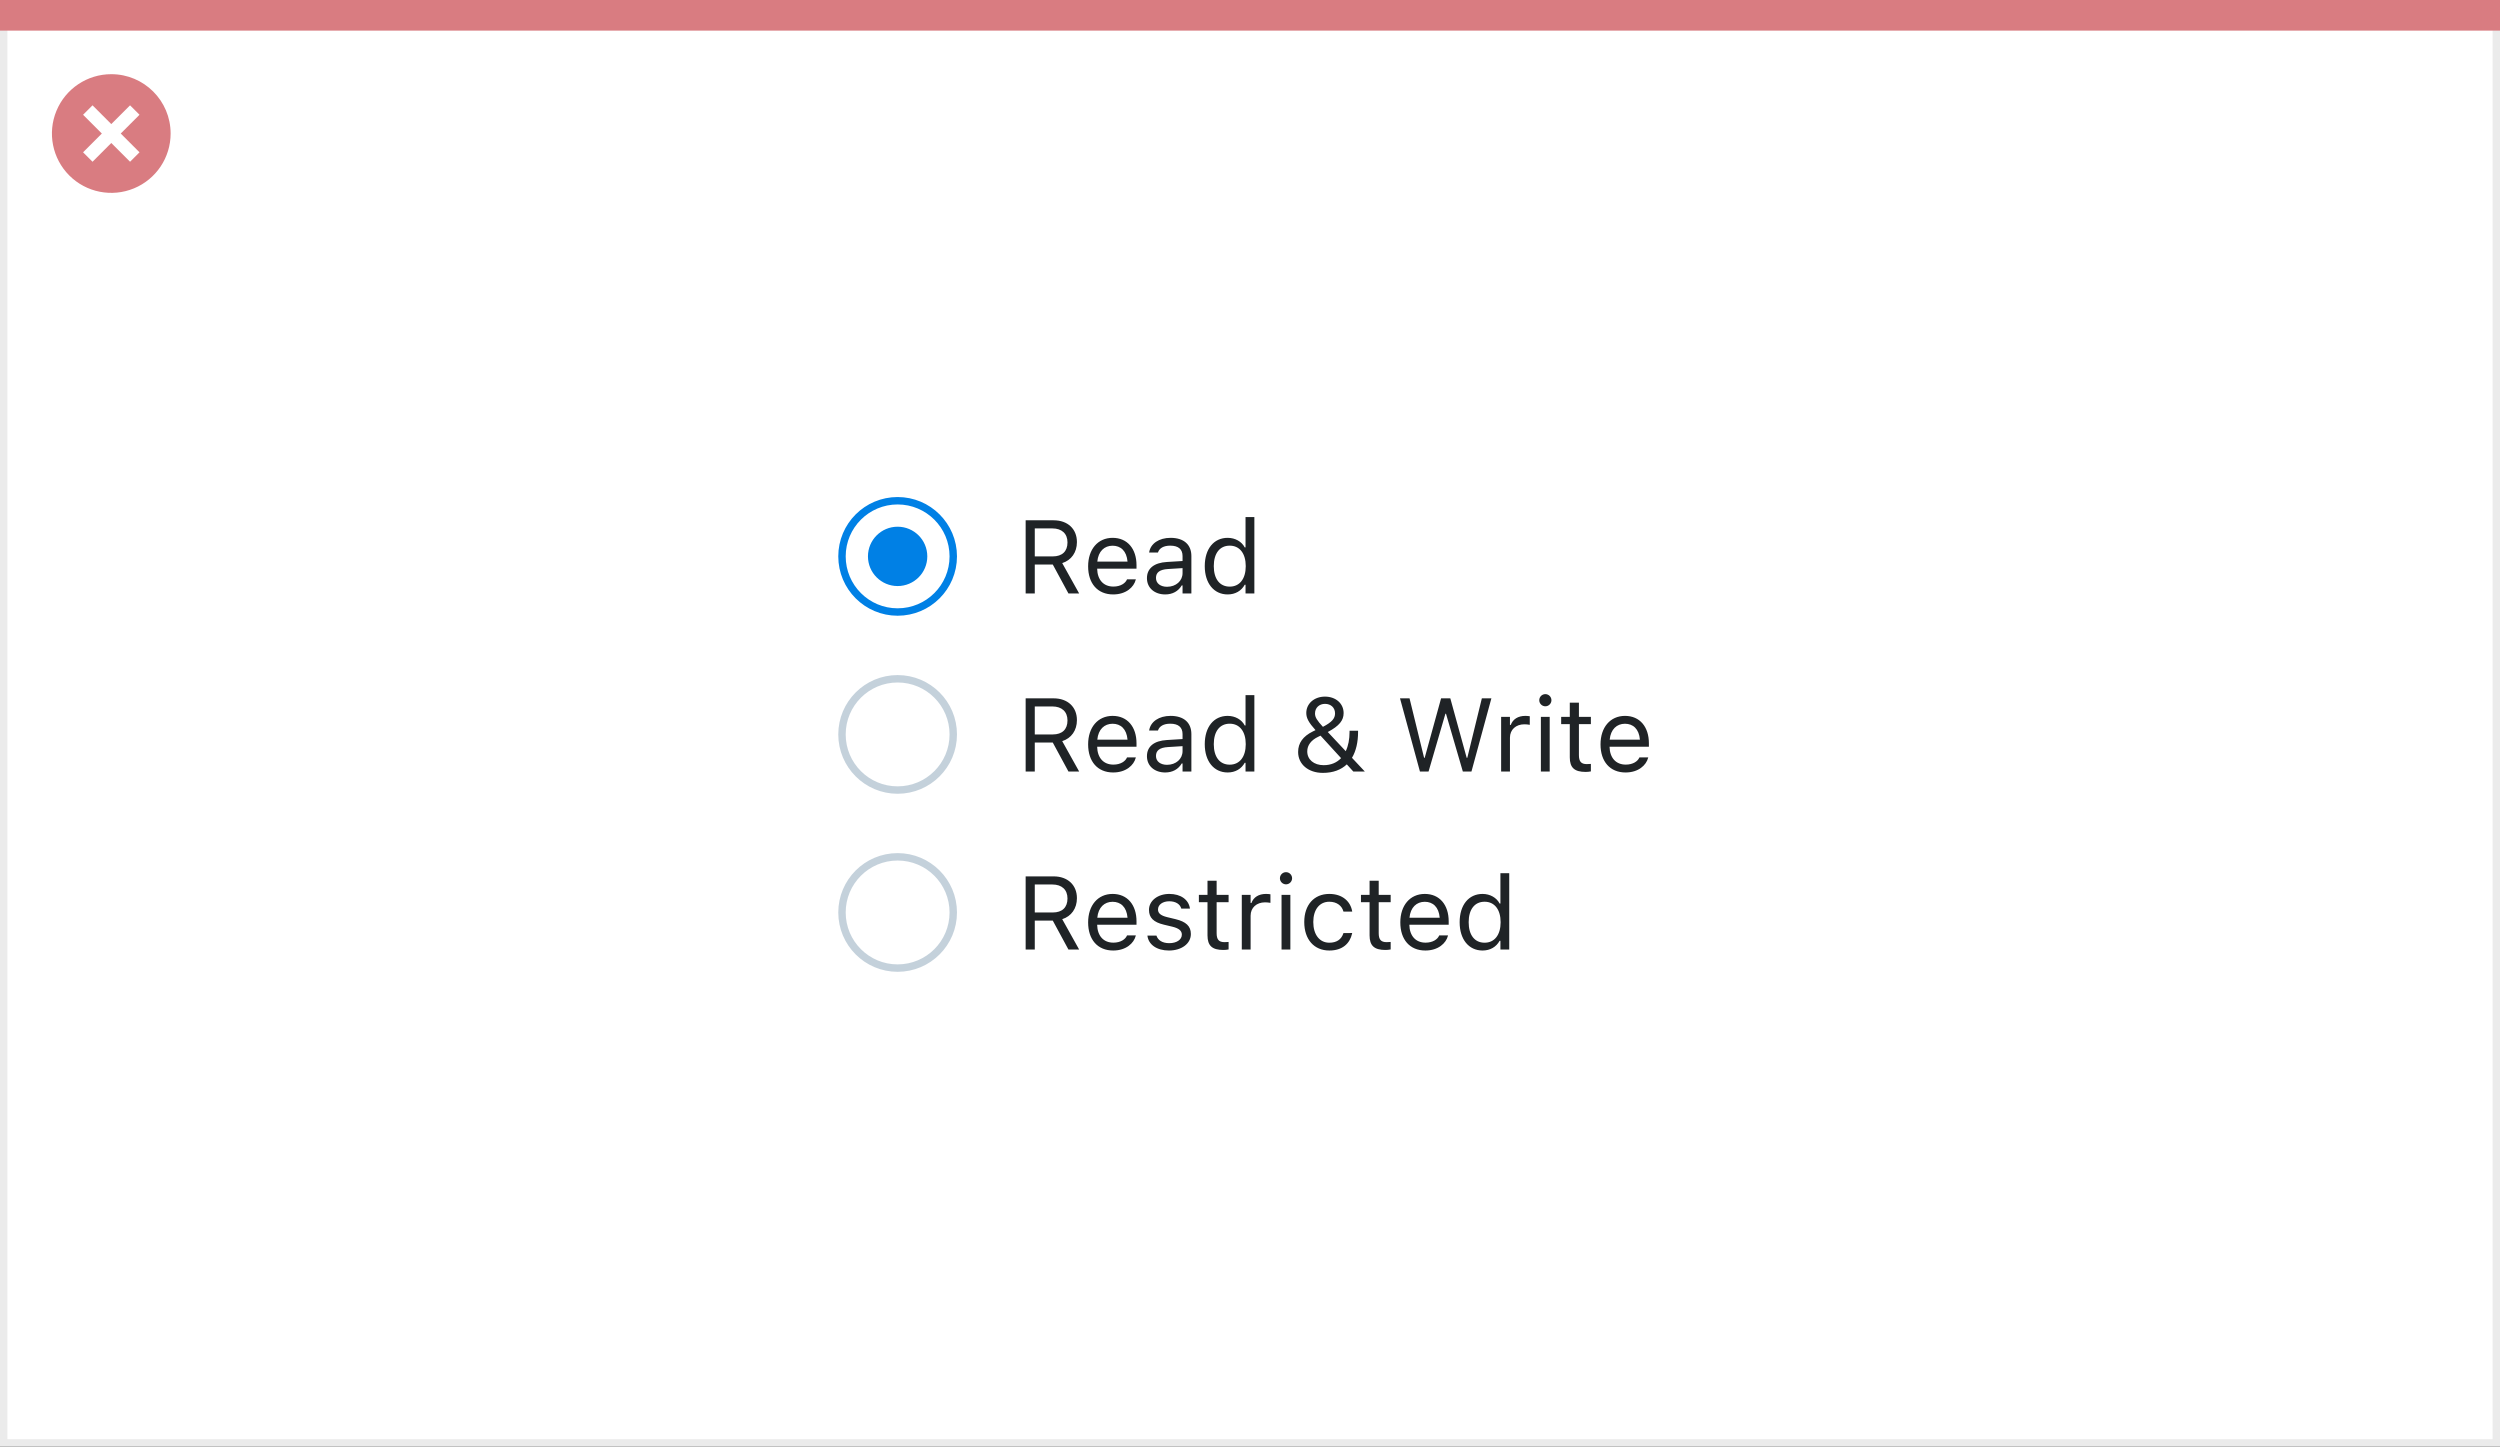 <svg width="337" height="195" viewBox="0 0 337 195" fill="none" xmlns="http://www.w3.org/2000/svg">
<rect x="0" y="0" width="337" height="195" fill="#333333" stroke="none"/>
<rect x="0.5" y="0.5" width="336" height="194" fill="white" stroke="#EBEBEB"/>
<path d="M0 0H337V4.127H0V0Z" fill="#D97C81"/>
<path d="M15.003 10C11.767 9.999 8.849 11.947 7.61 14.937C6.371 17.926 7.055 21.367 9.342 23.656C11.63 25.944 15.071 26.629 18.061 25.391C21.051 24.153 23 21.236 23 18C23.001 13.582 19.42 10.001 15.003 10ZM18.806 20.531L17.532 21.804L15.002 19.274L12.473 21.804L11.199 20.531L13.729 18.001L11.199 15.471L12.473 14.197L15.002 16.727L17.532 14.197L18.806 15.471L16.276 18.001L18.806 20.531Z" fill="#D97C81"/>
<circle cx="121" cy="75" r="7.5" fill="white" stroke="#0080E5"/>
<circle cx="121" cy="75" r="4" fill="#0080E5"/>
<path d="M138.258 80H139.488V76.097H141.915L144.027 80H145.47L143.187 75.905C144.424 75.516 145.169 74.449 145.169 73.082V73.068C145.169 71.298 143.925 70.136 142.024 70.136H138.258V80ZM139.488 75.003V71.23H141.86C143.132 71.23 143.897 71.934 143.897 73.109V73.123C143.897 74.326 143.18 75.003 141.915 75.003H139.488ZM150.057 80.13C151.793 80.13 152.846 79.145 153.099 78.147L153.112 78.093H151.923L151.896 78.154C151.697 78.599 151.082 79.07 150.084 79.07C148.771 79.07 147.931 78.182 147.896 76.657H153.201V76.192C153.201 73.991 151.984 72.501 149.981 72.501C147.979 72.501 146.68 74.06 146.68 76.336V76.343C146.68 78.653 147.951 80.13 150.057 80.13ZM149.975 73.561C151.062 73.561 151.868 74.251 151.991 75.707H147.917C148.047 74.306 148.881 73.561 149.975 73.561ZM157.07 80.13C158.062 80.13 158.834 79.699 159.299 78.913H159.408V80H160.598V74.955C160.598 73.424 159.593 72.501 157.795 72.501C156.223 72.501 155.102 73.28 154.91 74.436L154.903 74.477H156.093L156.1 74.456C156.291 73.882 156.872 73.554 157.754 73.554C158.854 73.554 159.408 74.046 159.408 74.955V75.625L157.296 75.755C155.58 75.857 154.609 76.616 154.609 77.929V77.942C154.609 79.282 155.669 80.13 157.07 80.13ZM155.826 77.915V77.901C155.826 77.17 156.318 76.773 157.439 76.705L159.408 76.582V77.252C159.408 78.305 158.526 79.098 157.316 79.098C156.462 79.098 155.826 78.66 155.826 77.915ZM165.492 80.13C166.518 80.13 167.338 79.644 167.789 78.824H167.898V80H169.088V69.705H167.898V73.793H167.789C167.386 73.007 166.504 72.501 165.492 72.501C163.619 72.501 162.402 73.998 162.402 76.309V76.322C162.402 78.619 163.626 80.13 165.492 80.13ZM165.766 79.077C164.419 79.077 163.619 78.038 163.619 76.322V76.309C163.619 74.593 164.419 73.554 165.766 73.554C167.105 73.554 167.926 74.606 167.926 76.309V76.322C167.926 78.024 167.105 79.077 165.766 79.077Z" fill="#1F2326"/>
<circle cx="121" cy="99" r="7.5" fill="white" stroke="#C4D1DB"/>
<path d="M138.258 104H139.488V100.097H141.915L144.027 104H145.47L143.187 99.905C144.424 99.516 145.169 98.449 145.169 97.082V97.068C145.169 95.298 143.925 94.136 142.024 94.136H138.258V104ZM139.488 99.003V95.23H141.86C143.132 95.23 143.897 95.934 143.897 97.109V97.123C143.897 98.326 143.18 99.003 141.915 99.003H139.488ZM150.057 104.13C151.793 104.13 152.846 103.146 153.099 102.147L153.112 102.093H151.923L151.896 102.154C151.697 102.599 151.082 103.07 150.084 103.07C148.771 103.07 147.931 102.182 147.896 100.657H153.201V100.192C153.201 97.991 151.984 96.501 149.981 96.501C147.979 96.501 146.68 98.06 146.68 100.336V100.343C146.68 102.653 147.951 104.13 150.057 104.13ZM149.975 97.561C151.062 97.561 151.868 98.251 151.991 99.707H147.917C148.047 98.306 148.881 97.561 149.975 97.561ZM157.07 104.13C158.062 104.13 158.834 103.699 159.299 102.913H159.408V104H160.598V98.955C160.598 97.424 159.593 96.501 157.795 96.501C156.223 96.501 155.102 97.28 154.91 98.436L154.903 98.477H156.093L156.1 98.456C156.291 97.882 156.872 97.554 157.754 97.554C158.854 97.554 159.408 98.046 159.408 98.955V99.625L157.296 99.755C155.58 99.857 154.609 100.616 154.609 101.929V101.942C154.609 103.282 155.669 104.13 157.07 104.13ZM155.826 101.915V101.901C155.826 101.17 156.318 100.773 157.439 100.705L159.408 100.582V101.252C159.408 102.305 158.526 103.098 157.316 103.098C156.462 103.098 155.826 102.66 155.826 101.915ZM165.492 104.13C166.518 104.13 167.338 103.645 167.789 102.824H167.898V104H169.088V93.705H167.898V97.793H167.789C167.386 97.007 166.504 96.501 165.492 96.501C163.619 96.501 162.402 97.998 162.402 100.309V100.322C162.402 102.619 163.626 104.13 165.492 104.13ZM165.766 103.077C164.419 103.077 163.619 102.038 163.619 100.322V100.309C163.619 98.593 164.419 97.554 165.766 97.554C167.105 97.554 167.926 98.606 167.926 100.309V100.322C167.926 102.024 167.105 103.077 165.766 103.077ZM178.323 104.185C179.718 104.185 180.784 103.761 181.55 103.036L182.425 104H183.97V103.993L182.247 102.154C182.801 101.225 183.067 100.028 183.067 98.682V98.504H181.919V98.675C181.919 99.639 181.755 100.534 181.406 101.259L178.986 98.675C180.552 97.841 181.119 97.103 181.119 96.132V96.118C181.119 94.833 180.06 93.903 178.604 93.903C177.161 93.903 176.088 94.847 176.088 96.105V96.118C176.088 96.795 176.409 97.397 177.332 98.422L176.97 98.6C175.637 99.256 174.987 100.165 174.987 101.361V101.375C174.987 103.022 176.361 104.185 178.323 104.185ZM177.264 96.186V96.173C177.264 95.414 177.824 94.881 178.61 94.881C179.41 94.881 179.964 95.4 179.964 96.159V96.173C179.964 96.836 179.567 97.335 178.33 97.978C177.544 97.123 177.264 96.699 177.264 96.186ZM176.218 101.293V101.279C176.218 100.466 176.737 99.775 177.681 99.324L178.009 99.167L180.777 102.195C180.217 102.79 179.438 103.146 178.433 103.146C177.113 103.146 176.218 102.394 176.218 101.293ZM191.407 104H192.569L194.839 96.214H194.921L197.19 104H198.353L201.039 94.136H199.754L197.792 102.154H197.71L195.502 94.136H194.258L192.05 102.154H191.968L190.006 94.136H188.721L191.407 104ZM202.352 104H203.541V99.434C203.541 98.353 204.348 97.636 205.482 97.636C205.742 97.636 205.968 97.663 206.214 97.704V96.549C206.098 96.528 205.845 96.501 205.619 96.501C204.621 96.501 203.931 96.952 203.65 97.725H203.541V96.631H202.352V104ZM208.312 95.209C208.764 95.209 209.133 94.84 209.133 94.389C209.133 93.938 208.764 93.568 208.312 93.568C207.861 93.568 207.492 93.938 207.492 94.389C207.492 94.84 207.861 95.209 208.312 95.209ZM207.711 104H208.9V96.631H207.711V104ZM213.761 104.055C213.993 104.055 214.219 104.027 214.451 103.986V102.975C214.232 102.995 214.116 103.002 213.904 103.002C213.139 103.002 212.838 102.653 212.838 101.785V97.615H214.451V96.631H212.838V94.724H211.607V96.631H210.445V97.615H211.607V102.086C211.607 103.494 212.243 104.055 213.761 104.055ZM219.127 104.13C220.863 104.13 221.916 103.146 222.169 102.147L222.183 102.093H220.993L220.966 102.154C220.768 102.599 220.152 103.07 219.154 103.07C217.842 103.07 217.001 102.182 216.967 100.657H222.271V100.192C222.271 97.991 221.055 96.501 219.052 96.501C217.049 96.501 215.75 98.06 215.75 100.336V100.343C215.75 102.653 217.021 104.13 219.127 104.13ZM219.045 97.561C220.132 97.561 220.938 98.251 221.062 99.707H216.987C217.117 98.306 217.951 97.561 219.045 97.561Z" fill="#1F2326"/>
<circle cx="121" cy="123" r="7.5" fill="white" stroke="#C4D1DB"/>
<path d="M138.258 128H139.488V124.097H141.915L144.027 128H145.47L143.187 123.905C144.424 123.516 145.169 122.449 145.169 121.082V121.068C145.169 119.298 143.925 118.136 142.024 118.136H138.258V128ZM139.488 123.003V119.229H141.86C143.132 119.229 143.897 119.934 143.897 121.109V121.123C143.897 122.326 143.18 123.003 141.915 123.003H139.488ZM150.057 128.13C151.793 128.13 152.846 127.146 153.099 126.147L153.112 126.093H151.923L151.896 126.154C151.697 126.599 151.082 127.07 150.084 127.07C148.771 127.07 147.931 126.182 147.896 124.657H153.201V124.192C153.201 121.991 151.984 120.501 149.981 120.501C147.979 120.501 146.68 122.06 146.68 124.336V124.343C146.68 126.653 147.951 128.13 150.057 128.13ZM149.975 121.561C151.062 121.561 151.868 122.251 151.991 123.707H147.917C148.047 122.306 148.881 121.561 149.975 121.561ZM157.576 128.13C159.251 128.13 160.529 127.221 160.529 125.908V125.895C160.529 124.842 159.859 124.24 158.472 123.905L157.337 123.632C156.469 123.42 156.1 123.105 156.1 122.606V122.593C156.1 121.943 156.742 121.492 157.617 121.492C158.506 121.492 159.08 121.896 159.237 122.477H160.406C160.242 121.273 159.169 120.501 157.624 120.501C156.059 120.501 154.883 121.424 154.883 122.647V122.654C154.883 123.714 155.505 124.315 156.886 124.644L158.027 124.917C158.937 125.136 159.312 125.484 159.312 125.983V125.997C159.312 126.667 158.608 127.139 157.617 127.139C156.674 127.139 156.086 126.735 155.888 126.12H154.671C154.808 127.337 155.936 128.13 157.576 128.13ZM164.925 128.055C165.157 128.055 165.383 128.027 165.615 127.986V126.975C165.396 126.995 165.28 127.002 165.068 127.002C164.303 127.002 164.002 126.653 164.002 125.785V121.615H165.615V120.631H164.002V118.724H162.771V120.631H161.609V121.615H162.771V126.086C162.771 127.494 163.407 128.055 164.925 128.055ZM167.393 128H168.582V123.434C168.582 122.354 169.389 121.636 170.523 121.636C170.783 121.636 171.009 121.663 171.255 121.704V120.549C171.139 120.528 170.886 120.501 170.66 120.501C169.662 120.501 168.972 120.952 168.691 121.725H168.582V120.631H167.393V128ZM173.354 119.209C173.805 119.209 174.174 118.84 174.174 118.389C174.174 117.938 173.805 117.568 173.354 117.568C172.902 117.568 172.533 117.938 172.533 118.389C172.533 118.84 172.902 119.209 173.354 119.209ZM172.752 128H173.941V120.631H172.752V128ZM179.198 128.13C180.969 128.13 181.96 127.18 182.261 125.847L182.274 125.771L181.099 125.778L181.085 125.819C180.812 126.64 180.183 127.077 179.191 127.077C177.879 127.077 177.031 125.99 177.031 124.295V124.281C177.031 122.62 177.865 121.554 179.191 121.554C180.251 121.554 180.907 122.142 181.092 122.866L181.099 122.887H182.281L182.274 122.846C182.056 121.533 180.982 120.501 179.191 120.501C177.127 120.501 175.814 121.991 175.814 124.281V124.295C175.814 126.633 177.134 128.13 179.198 128.13ZM186.772 128.055C187.005 128.055 187.23 128.027 187.463 127.986V126.975C187.244 126.995 187.128 127.002 186.916 127.002C186.15 127.002 185.85 126.653 185.85 125.785V121.615H187.463V120.631H185.85V118.724H184.619V120.631H183.457V121.615H184.619V126.086C184.619 127.494 185.255 128.055 186.772 128.055ZM192.139 128.13C193.875 128.13 194.928 127.146 195.181 126.147L195.194 126.093H194.005L193.978 126.154C193.779 126.599 193.164 127.07 192.166 127.07C190.854 127.07 190.013 126.182 189.979 124.657H195.283V124.192C195.283 121.991 194.066 120.501 192.063 120.501C190.061 120.501 188.762 122.06 188.762 124.336V124.343C188.762 126.653 190.033 128.13 192.139 128.13ZM192.057 121.561C193.144 121.561 193.95 122.251 194.073 123.707H189.999C190.129 122.306 190.963 121.561 192.057 121.561ZM199.85 128.13C200.875 128.13 201.695 127.645 202.146 126.824H202.256V128H203.445V117.705H202.256V121.793H202.146C201.743 121.007 200.861 120.501 199.85 120.501C197.977 120.501 196.76 121.998 196.76 124.309V124.322C196.76 126.619 197.983 128.13 199.85 128.13ZM200.123 127.077C198.776 127.077 197.977 126.038 197.977 124.322V124.309C197.977 122.593 198.776 121.554 200.123 121.554C201.463 121.554 202.283 122.606 202.283 124.309V124.322C202.283 126.024 201.463 127.077 200.123 127.077Z" fill="#1F2326"/>
</svg>

